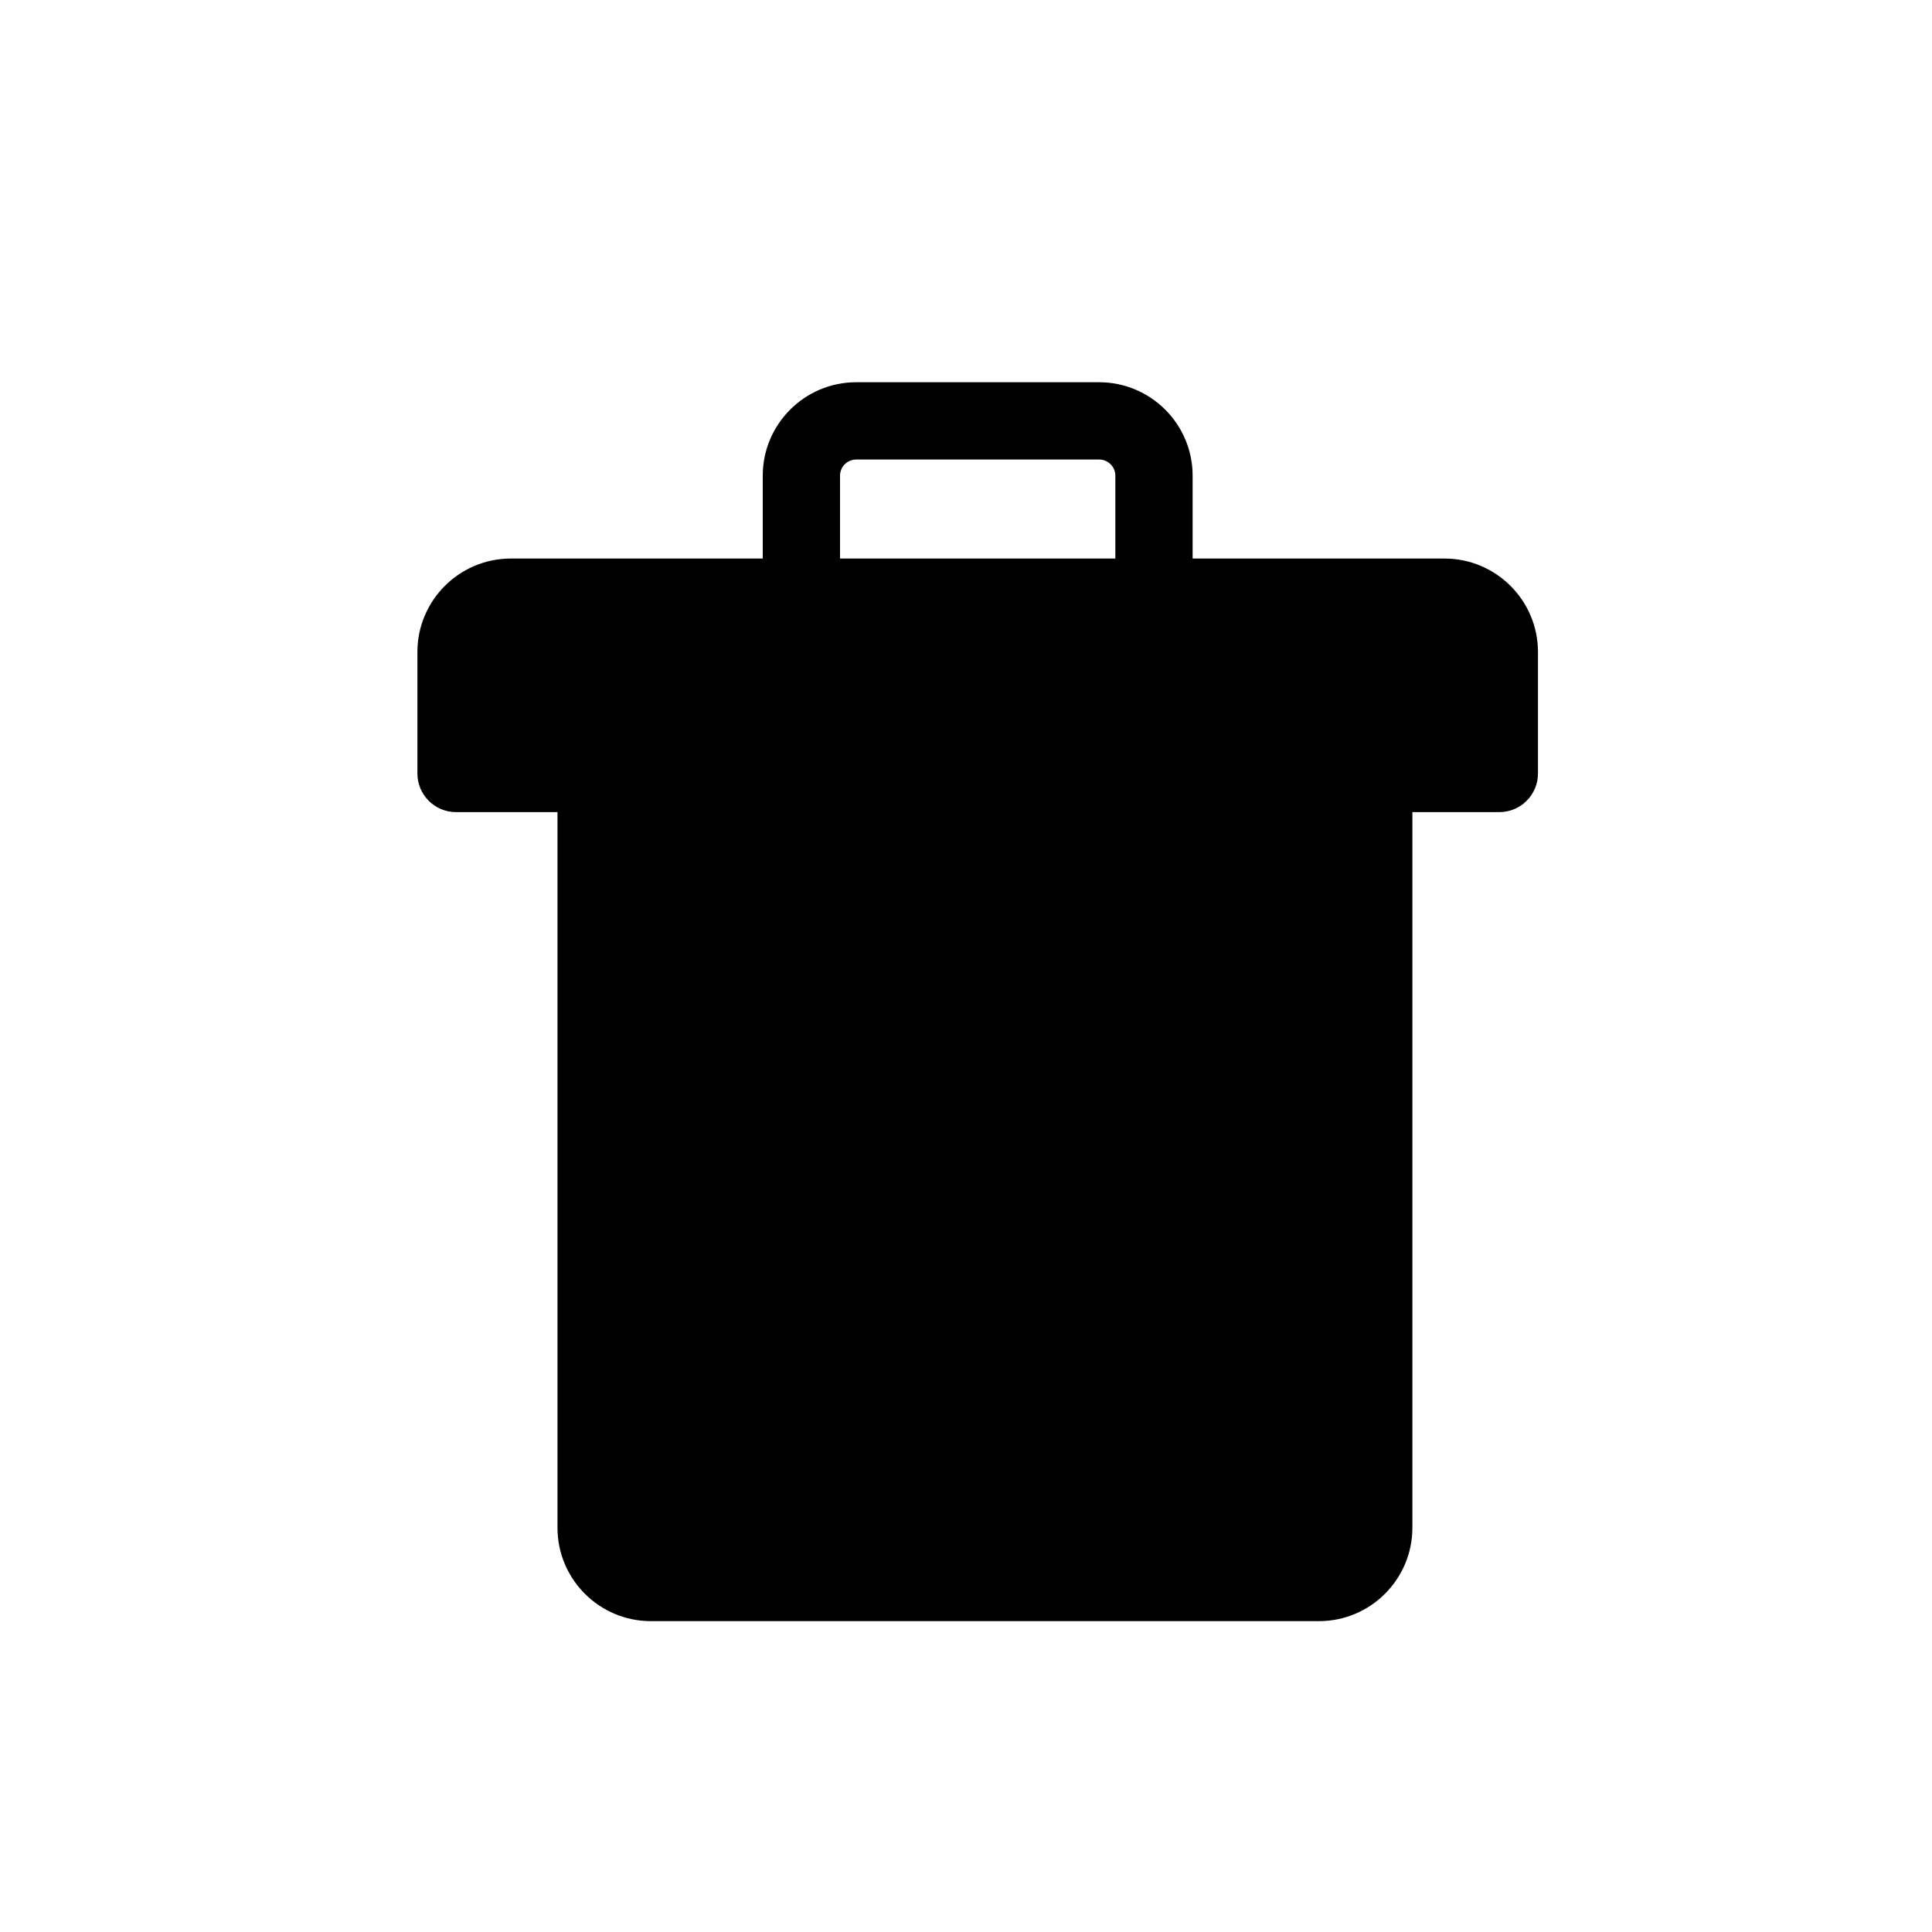 <?xml version="1.0" encoding="utf-8"?>
<!-- Generator: Adobe Illustrator 16.0.0, SVG Export Plug-In . SVG Version: 6.00 Build 0)  -->
<!DOCTYPE svg PUBLIC "-//W3C//DTD SVG 1.1//EN" "http://www.w3.org/Graphics/SVG/1.1/DTD/svg11.dtd">
<svg version="1.1" id="Layer_1" xmlns="http://www.w3.org/2000/svg" xmlns:xlink="http://www.w3.org/1999/xlink" x="0px" y="0px"
	 width="100px" height="100px" viewBox="0 0 100 100" enable-background="new 0 0 100 100" xml:space="preserve">
<path d="M74.77,28.91H61.73v-4.289c0-2.666-2.17-4.836-4.836-4.836h-12.58c-2.666,0-4.834,2.17-4.834,4.836v4.289H26.439
	c-2.666,0-4.834,2.17-4.834,4.836v6.289c0,1.105,0.895,2,2,2h5.25v37.041c0,2.666,2.168,4.834,4.834,4.834h34.58
	c2.666,0,4.836-2.168,4.836-4.834V42.035h4.5c1.104,0,2-0.895,2-2v-6.289C79.605,31.08,77.436,28.91,74.77,28.91z M43.48,24.621
	c0-0.461,0.375-0.836,0.834-0.836h12.58c0.461,0,0.836,0.375,0.836,0.836v4.289H43.48V24.621z"/>
</svg>
